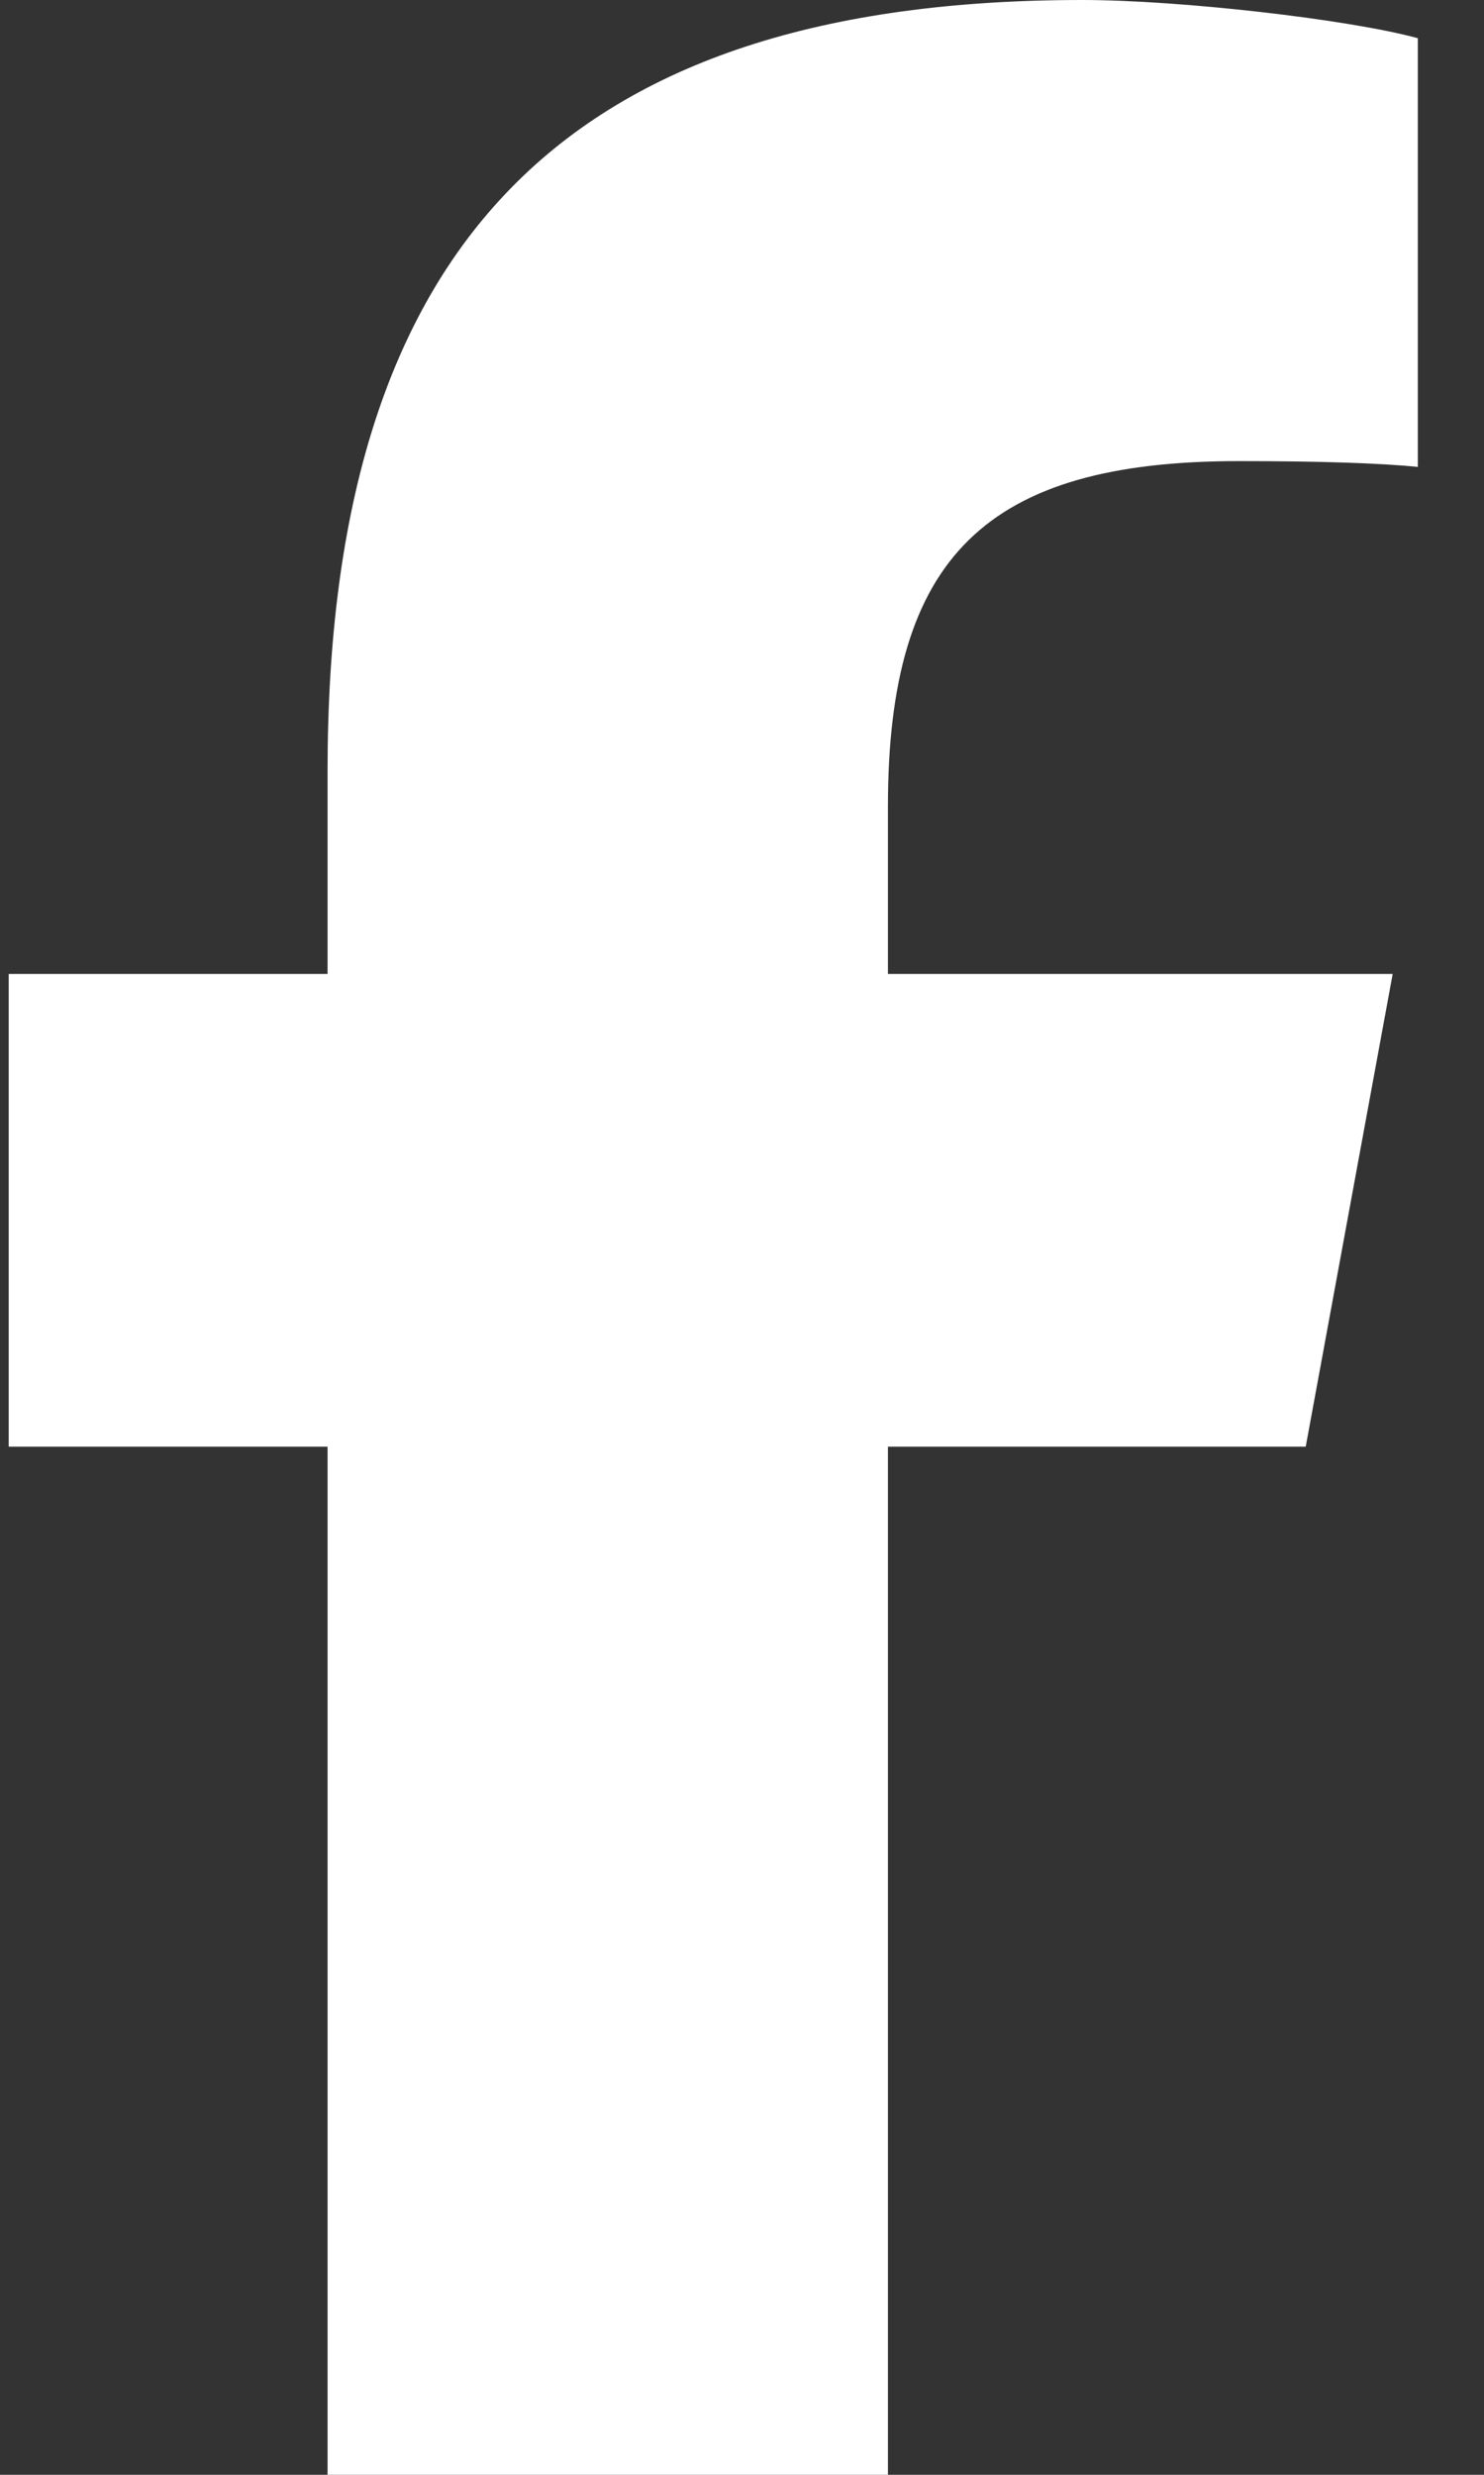 <svg width="15" height="25" viewBox="0 0 15 25" fill="none" xmlns="http://www.w3.org/2000/svg">
<rect x="0" y="0" width="15" height="25" fill="#333333" stroke="none"/>
<path id="facebook-f-brands-solid 1" d="M3.311 14.614V25H8.975V14.614H13.198L14.077 9.839H8.975V8.149C8.975 5.625 9.966 4.658 12.524 4.658C13.32 4.658 13.96 4.678 14.331 4.717V0.386C13.633 0.195 11.924 0 10.938 0C5.718 0 3.311 2.466 3.311 7.783V9.839H0.088V14.614H3.311Z" fill="white"/>
</svg>

